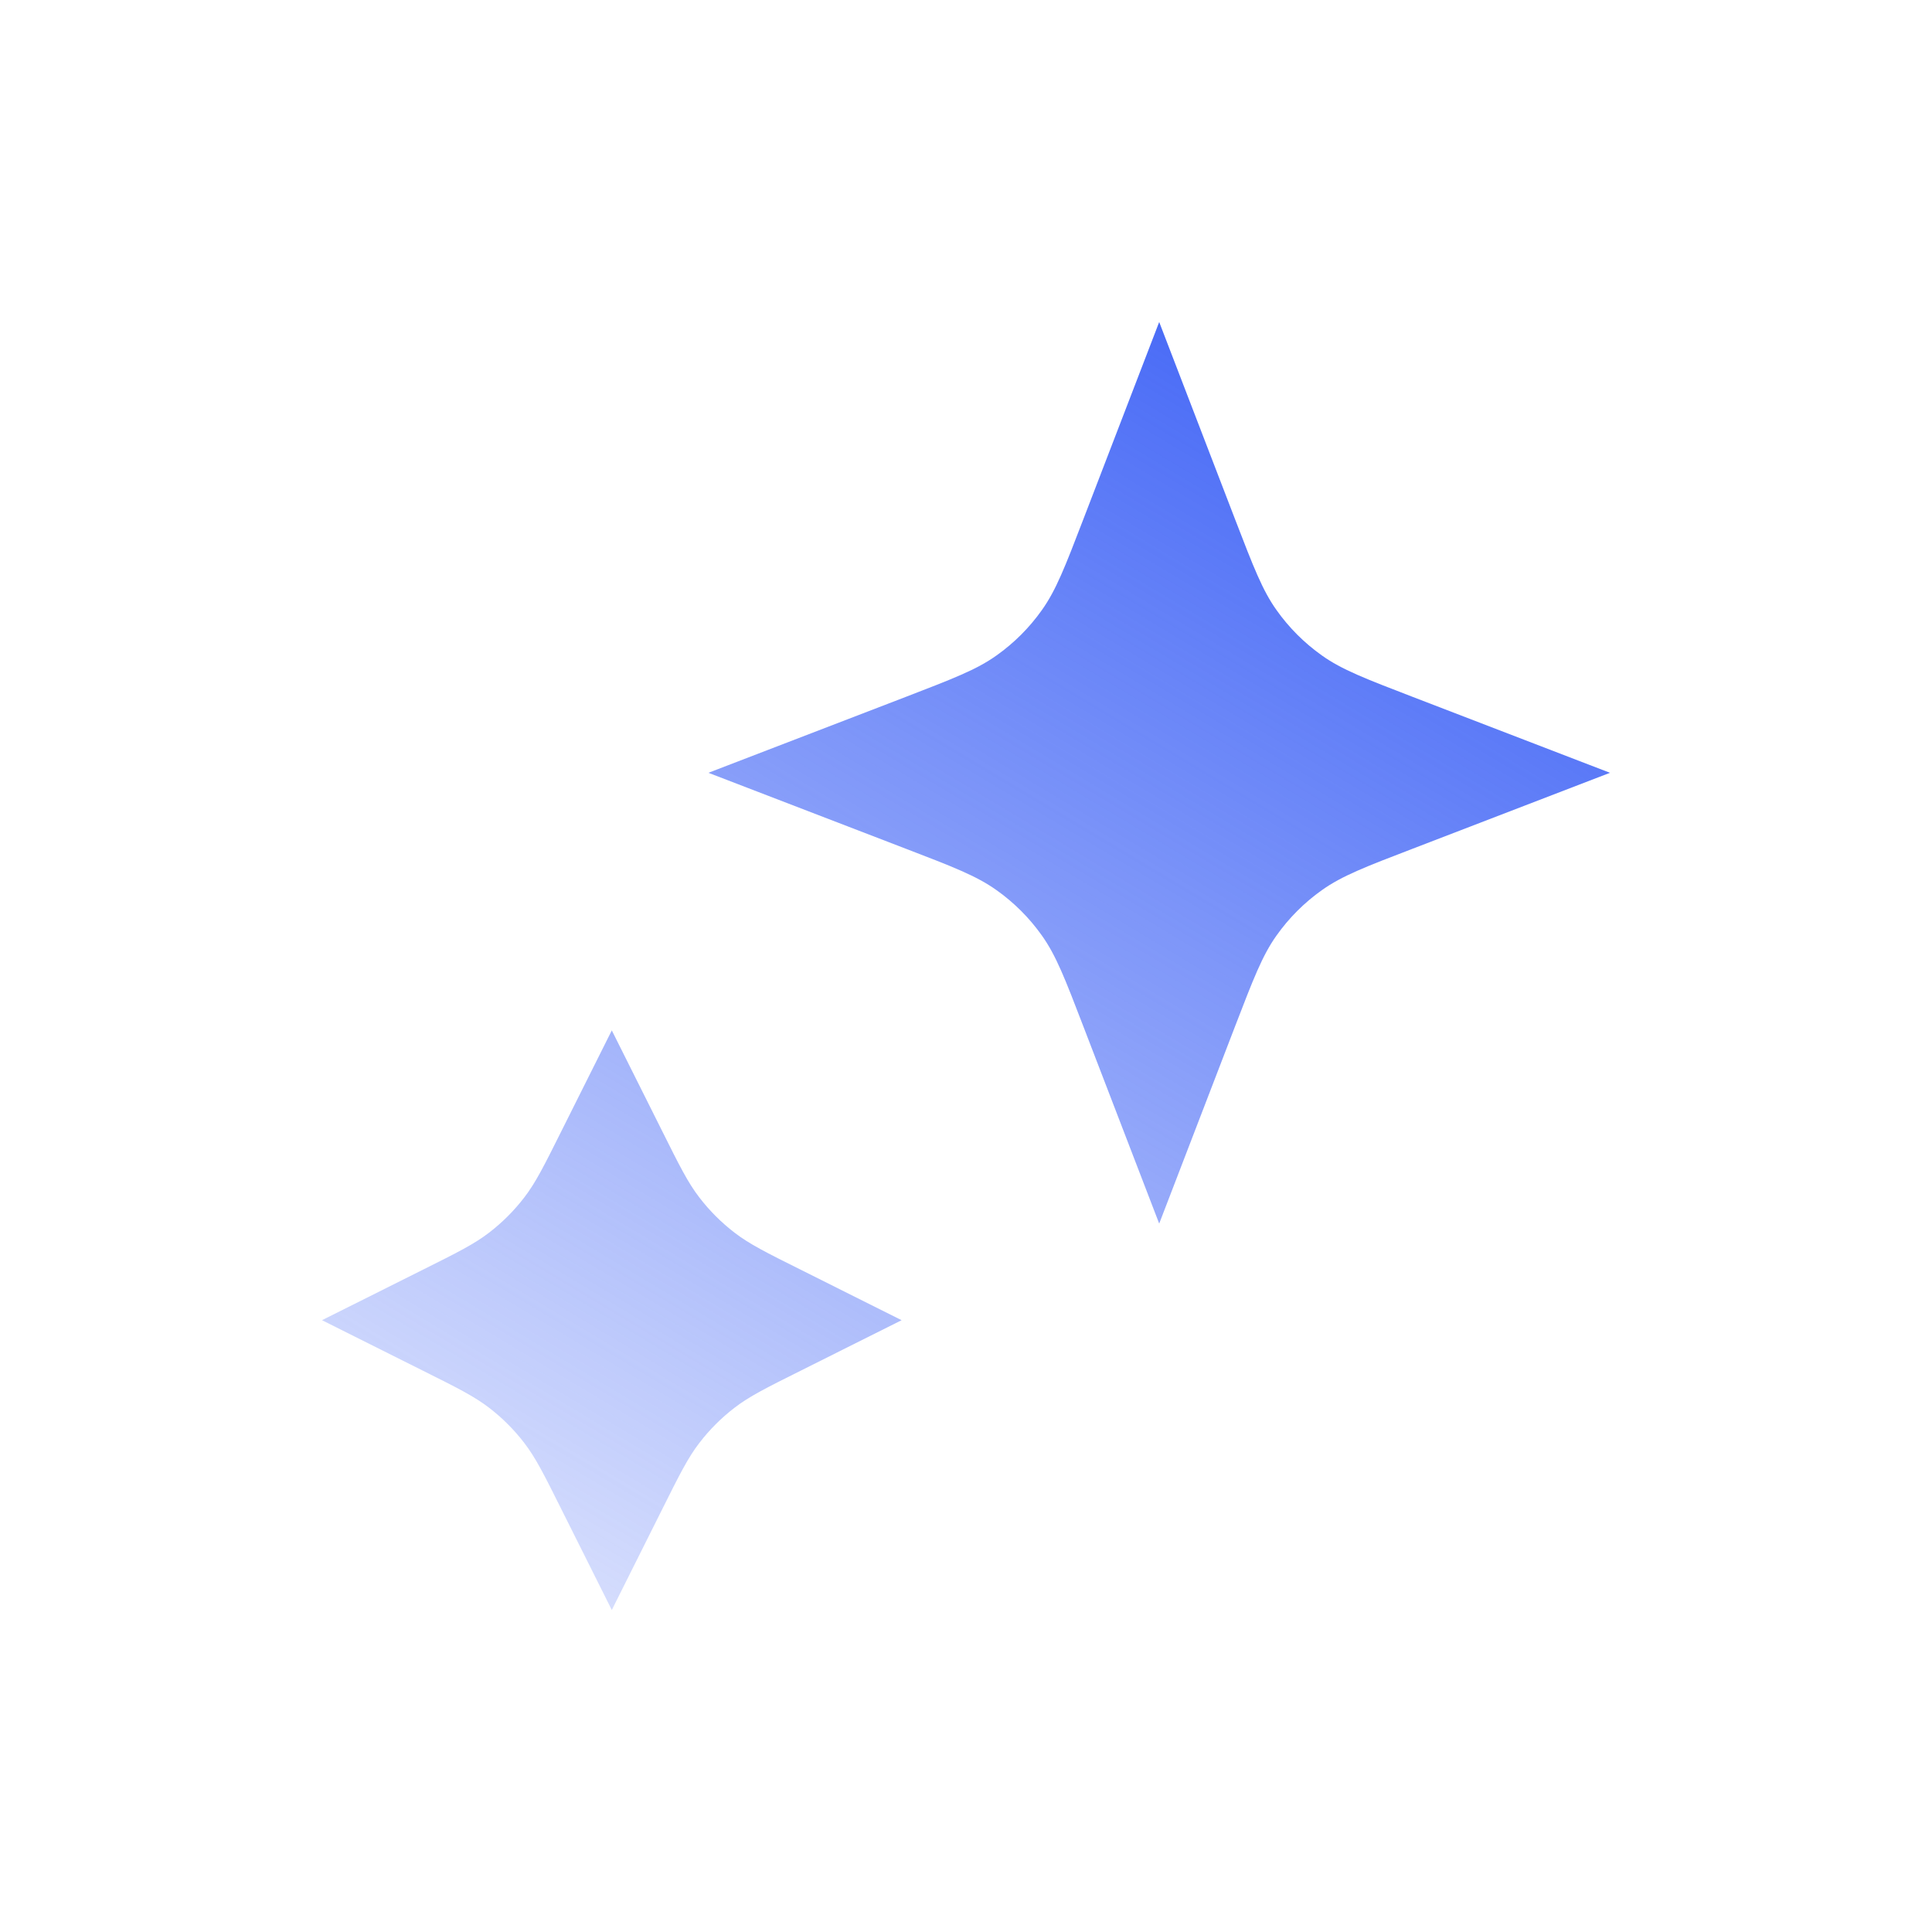 <svg width="24" height="24" viewBox="0 0 24 24" fill="none" xmlns="http://www.w3.org/2000/svg">
<path d="M7.6 12.8L8.228 14.055C8.44 14.48 8.546 14.692 8.688 14.876C8.814 15.04 8.96 15.186 9.124 15.312C9.308 15.454 9.52 15.56 9.945 15.772L11.2 16.4L9.945 17.028C9.52 17.24 9.308 17.346 9.124 17.488C8.96 17.614 8.814 17.76 8.688 17.924C8.546 18.108 8.44 18.32 8.228 18.745L7.6 20L6.972 18.745C6.76 18.32 6.654 18.108 6.512 17.924C6.386 17.76 6.24 17.614 6.076 17.488C5.892 17.346 5.68 17.24 5.255 17.028L4 16.4L5.255 15.772C5.68 15.56 5.892 15.454 6.076 15.312C6.24 15.186 6.386 15.04 6.512 14.876C6.654 14.692 6.76 14.48 6.972 14.055L7.6 12.8Z" fill="url(#paint0_linear_1912_103521)"/>
<path d="M14.4 4L15.343 6.452C15.569 7.038 15.681 7.331 15.857 7.578C16.012 7.797 16.203 7.988 16.422 8.143C16.669 8.319 16.962 8.431 17.549 8.657L20 9.6L17.549 10.543C16.962 10.768 16.669 10.881 16.422 11.057C16.203 11.212 16.012 11.403 15.857 11.622C15.681 11.869 15.569 12.162 15.343 12.748L14.4 15.2L13.457 12.748C13.232 12.162 13.119 11.869 12.943 11.622C12.788 11.403 12.597 11.212 12.378 11.057C12.131 10.881 11.838 10.768 11.252 10.543L8.8 9.6L11.252 8.657C11.838 8.431 12.131 8.319 12.378 8.143C12.597 7.988 12.788 7.797 12.943 7.578C13.119 7.331 13.232 7.038 13.457 6.452L14.4 4Z" fill="url(#paint1_linear_1912_103521)"/>
<defs>
<linearGradient id="paint0_linear_1912_103521" x1="16" y1="4" x2="4" y2="24" gradientUnits="userSpaceOnUse">
<stop stop-color="#4467F6"/>
<stop offset="1" stop-color="#4467F6" stop-opacity="0"/>
</linearGradient>
<linearGradient id="paint1_linear_1912_103521" x1="16" y1="4" x2="4" y2="24" gradientUnits="userSpaceOnUse">
<stop stop-color="#4467F6"/>
<stop offset="1" stop-color="#4467F6" stop-opacity="0"/>
</linearGradient>
</defs>
</svg>
